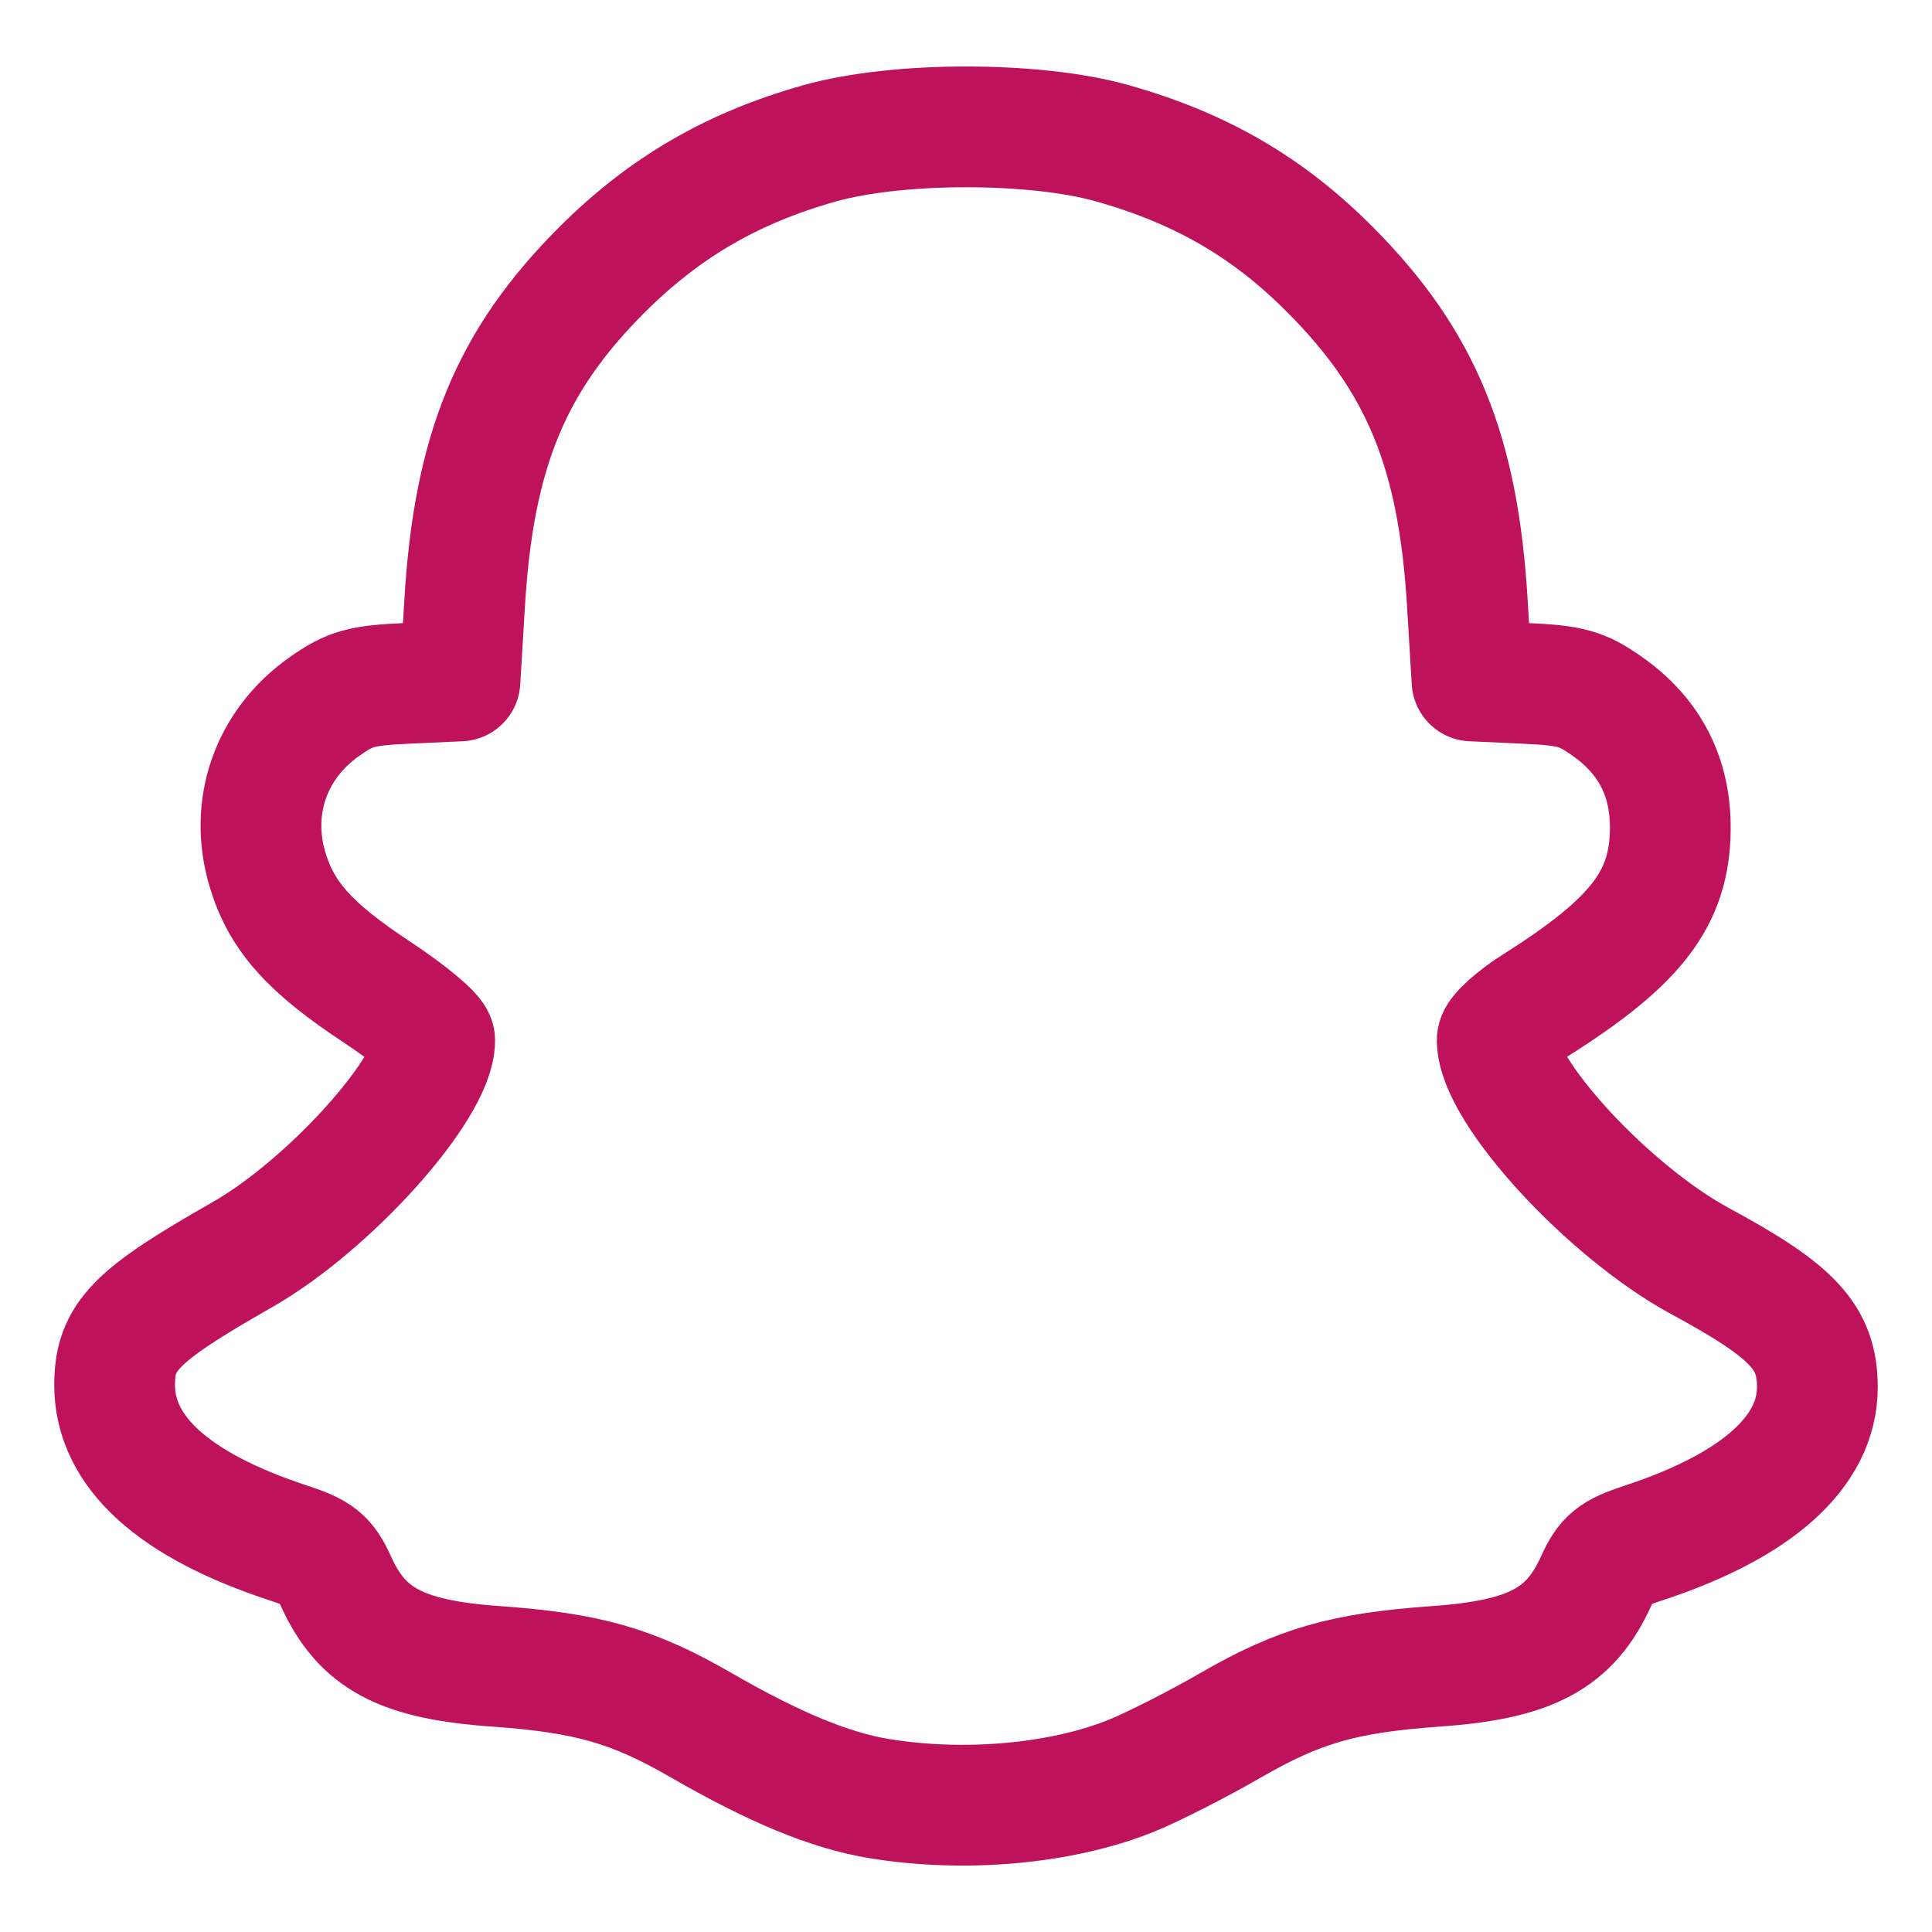 <!DOCTYPE svg PUBLIC "-//W3C//DTD SVG 1.1//EN" "http://www.w3.org/Graphics/SVG/1.1/DTD/svg11.dtd">
<!-- Uploaded to: SVG Repo, www.svgrepo.com, Transformed by: SVG Repo Mixer Tools -->
<svg xmlns="http://www.w3.org/2000/svg" width="800px" height="800px" viewBox="0 0 24 24" fill="none">
<g id="SVGRepo_bgCarrier" stroke-width="0"/>
<g id="SVGRepo_tracerCarrier" stroke-linecap="round" stroke-linejoin="round"/>
<g id="SVGRepo_iconCarrier"> <path stroke="#BE135B" stroke-width="1.5" stroke-linecap="round" stroke-linejoin="round" d="M 11.999,1.576 C 11.332,1.576 10.663,1.645 10.18,1.781 9.097,2.086 8.252,2.577 7.473,3.356 6.346,4.484 5.885,5.604 5.772,7.493 L 5.714,8.459 5.056,8.489 C 4.486,8.515 4.349,8.553 4.033,8.775 3.364,9.245 3.091,10.024 3.323,10.801 c 0.173,0.58 0.521,0.97 1.361,1.524 0.393,0.259 0.716,0.529 0.716,0.598 0,0.59 -1.308,2.047 -2.393,2.665 -1.33,0.757 -1.583,1.014 -1.583,1.618 0,0.83 0.733,1.495 2.167,1.964 0.365,0.12 0.456,0.192 0.581,0.47 0.323,0.716 0.811,0.977 1.989,1.06 1.143,0.081 1.7,0.241 2.549,0.731 0.908,0.524 1.6,0.81 2.201,0.91 1.067,0.177 2.273,0.069 3.143,-0.282 0.27,-0.109 0.826,-0.392 1.235,-0.628 0.849,-0.49 1.404,-0.65 2.547,-0.731 1.178,-0.083 1.669,-0.344 1.992,-1.06 0.125,-0.278 0.216,-0.35 0.581,-0.47 1.417,-0.464 2.167,-1.135 2.167,-1.938 0,-0.62 -0.299,-0.941 -1.453,-1.564 -1.144,-0.618 -2.524,-2.12 -2.524,-2.748 0,-0.072 0.217,-0.269 0.485,-0.438 C 20.331,11.694 20.741,11.158 20.749,10.303 20.756,9.656 20.494,9.145 19.967,8.775 19.65,8.552 19.514,8.515 18.944,8.489 l -0.658,-0.03 -0.058,-0.966 C 18.115,5.606 17.655,4.489 16.527,3.354 15.753,2.575 14.918,2.09 13.815,1.779 13.334,1.643 12.666,1.576 11.999,1.576 Z"/> </g>
</svg>